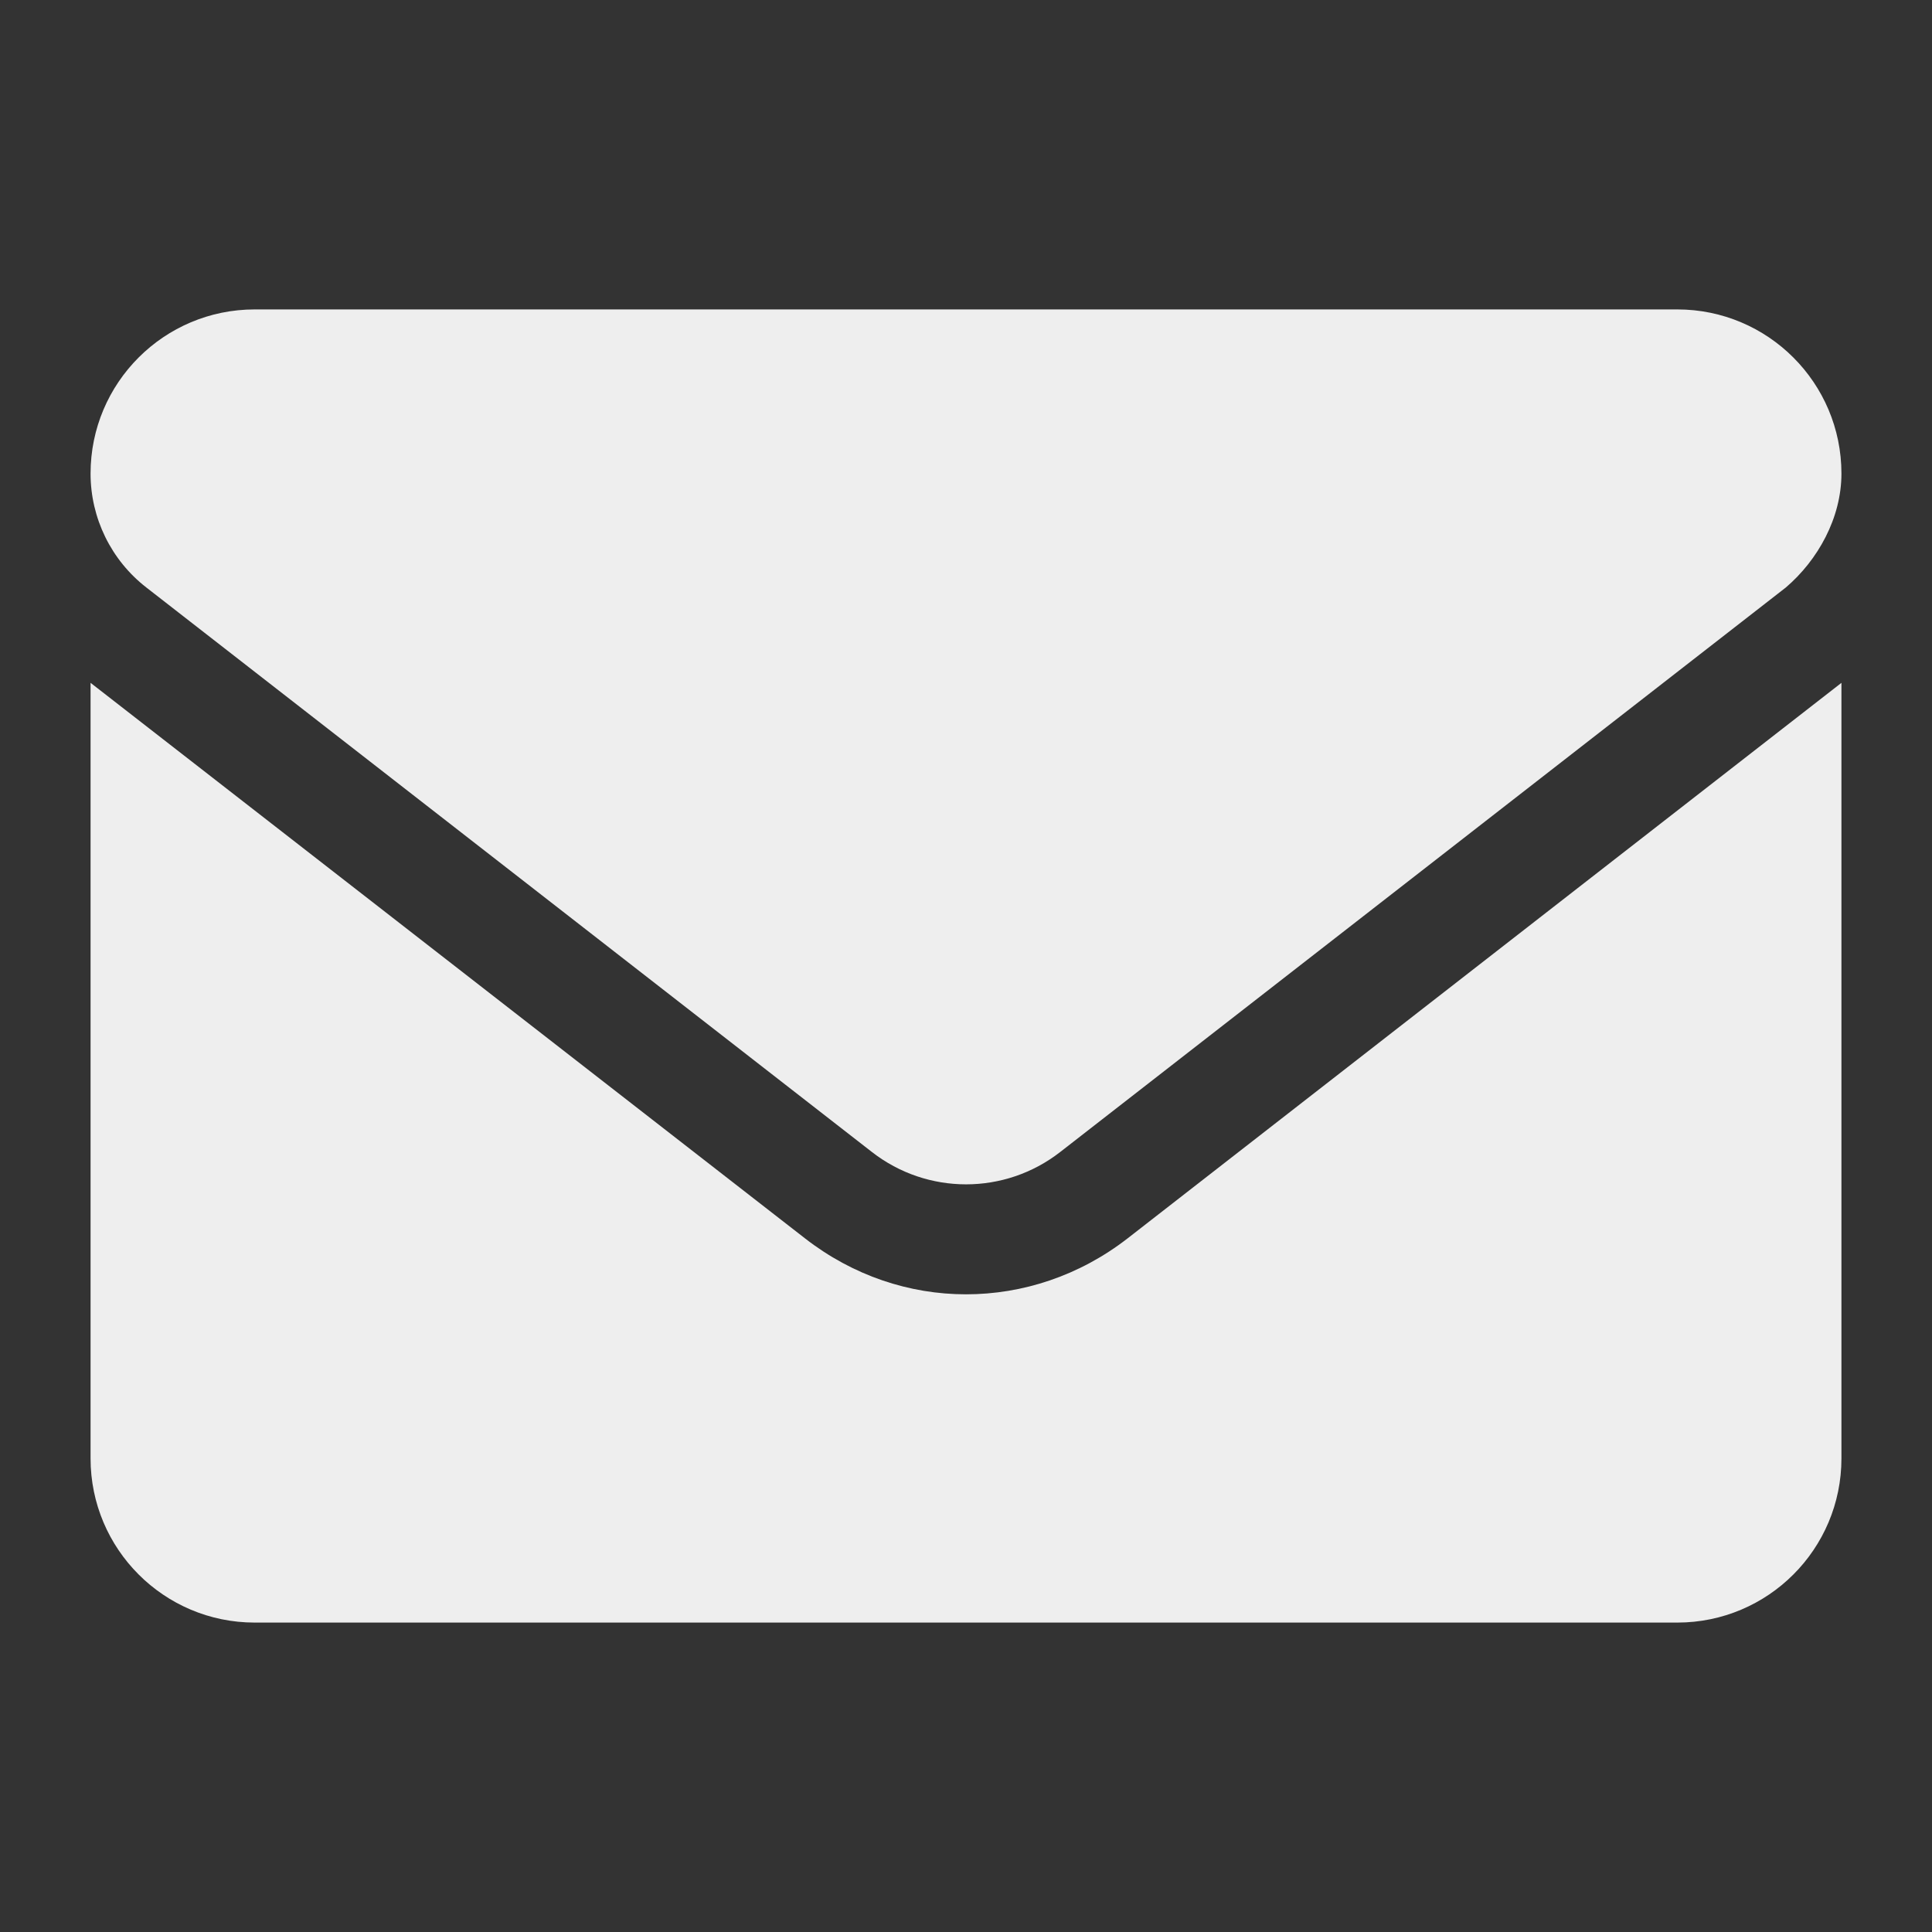 <svg width="32" height="32" viewBox="0 0 32 32" fill="none" xmlns="http://www.w3.org/2000/svg">
<rect x="0" y="0" width="32" height="32" fill="#333333" stroke="none"/>
<path d="M16 21.438C15.064 21.438 14.127 21.13 13.329 20.508L1.5 11.31V24.156C1.5 25.657 2.717 26.875 4.219 26.875H27.781C29.283 26.875 30.5 25.658 30.5 24.156V11.31L18.673 20.514C17.875 21.132 16.935 21.438 16 21.438ZM2.423 9.73L14.442 19.081C15.359 19.795 16.643 19.795 17.56 19.081L29.58 9.73C30.109 9.277 30.5 8.58 30.5 7.844C30.5 6.342 29.282 5.125 27.781 5.125H4.219C2.717 5.125 1.5 6.342 1.5 7.844C1.5 8.58 1.84 9.277 2.423 9.73Z" fill="#EEEEEE"/>
</svg>
